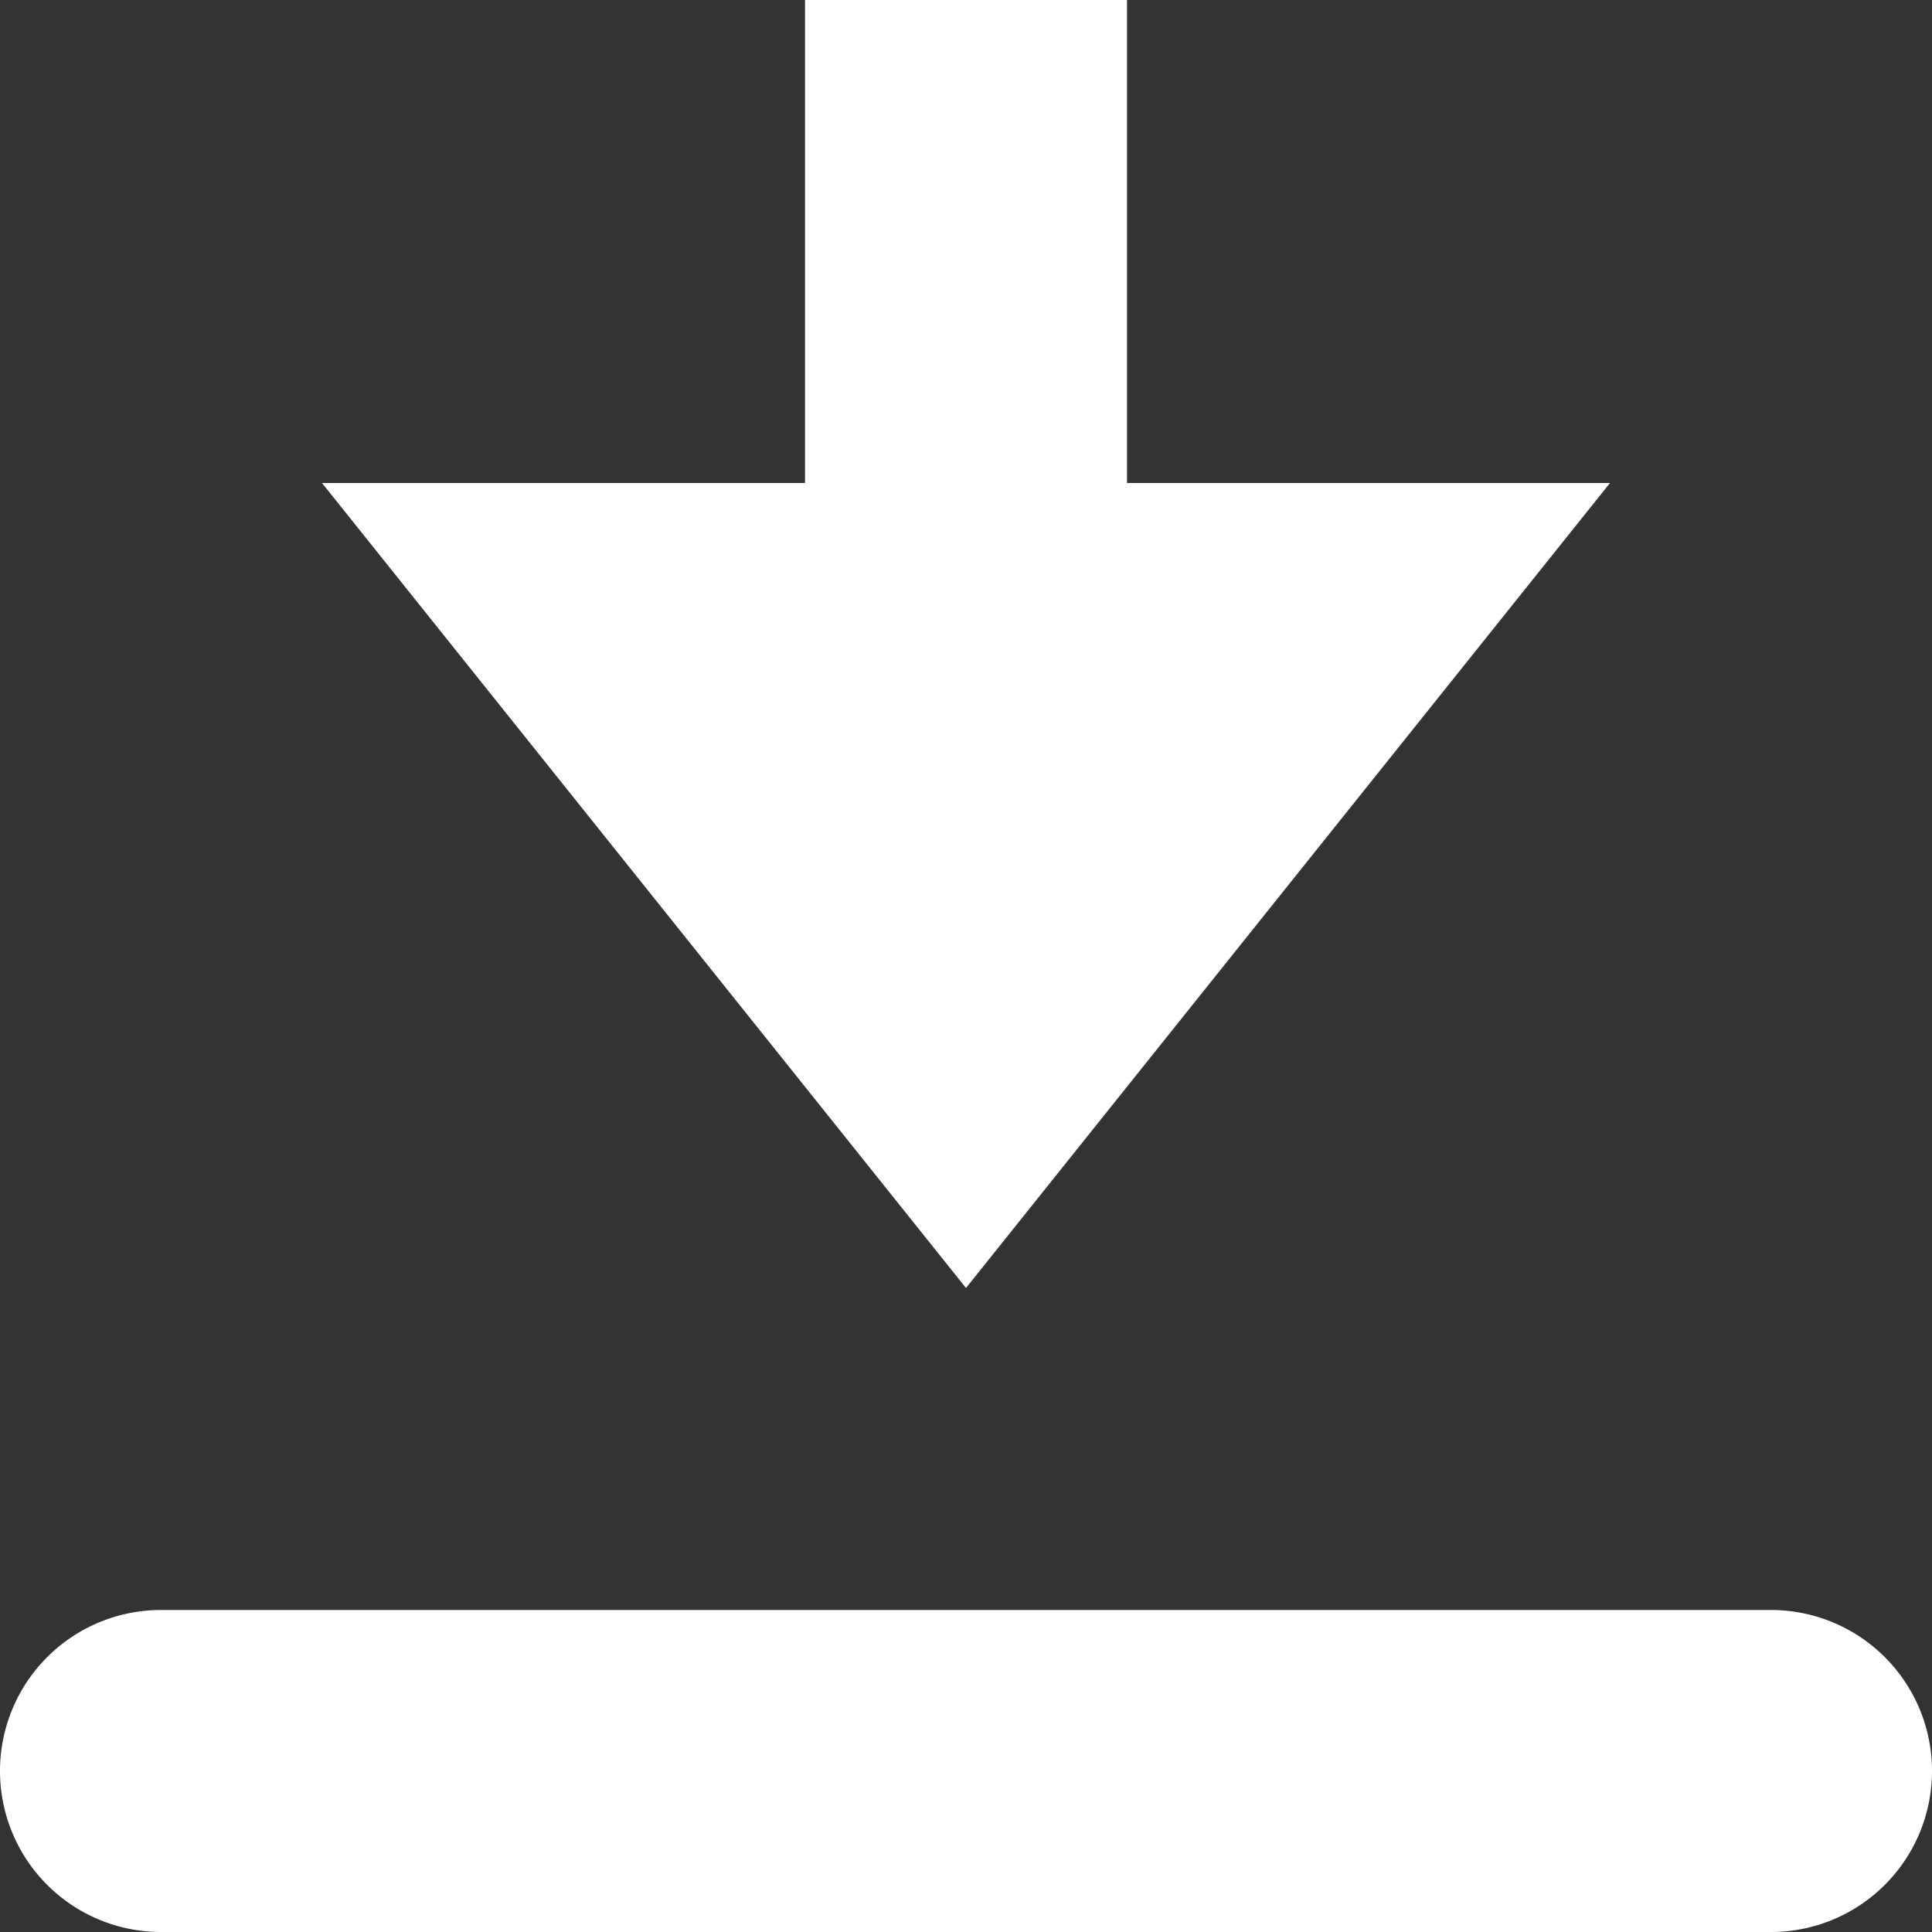 <svg xmlns="http://www.w3.org/2000/svg" xmlns:xlink="http://www.w3.org/1999/xlink" x="0px" y="0px" width="12px" height="12px" viewBox="0 0 12 12"><rect x="0" y="0" width="12" height="12" fill="#333333" stroke="none"/><g transform="translate(0, 0)"><path d="M11,10H1a1,1,0,0,0,0,2H11a1,1,0,0,0,0-2Z" fill="#ffffff" data-color="color-2"></path>
  <polygon points="10 3 7 3 7 0 5 0 5 3 2 3 6 8 10 3" fill="#ffffff"></polygon></g></svg>